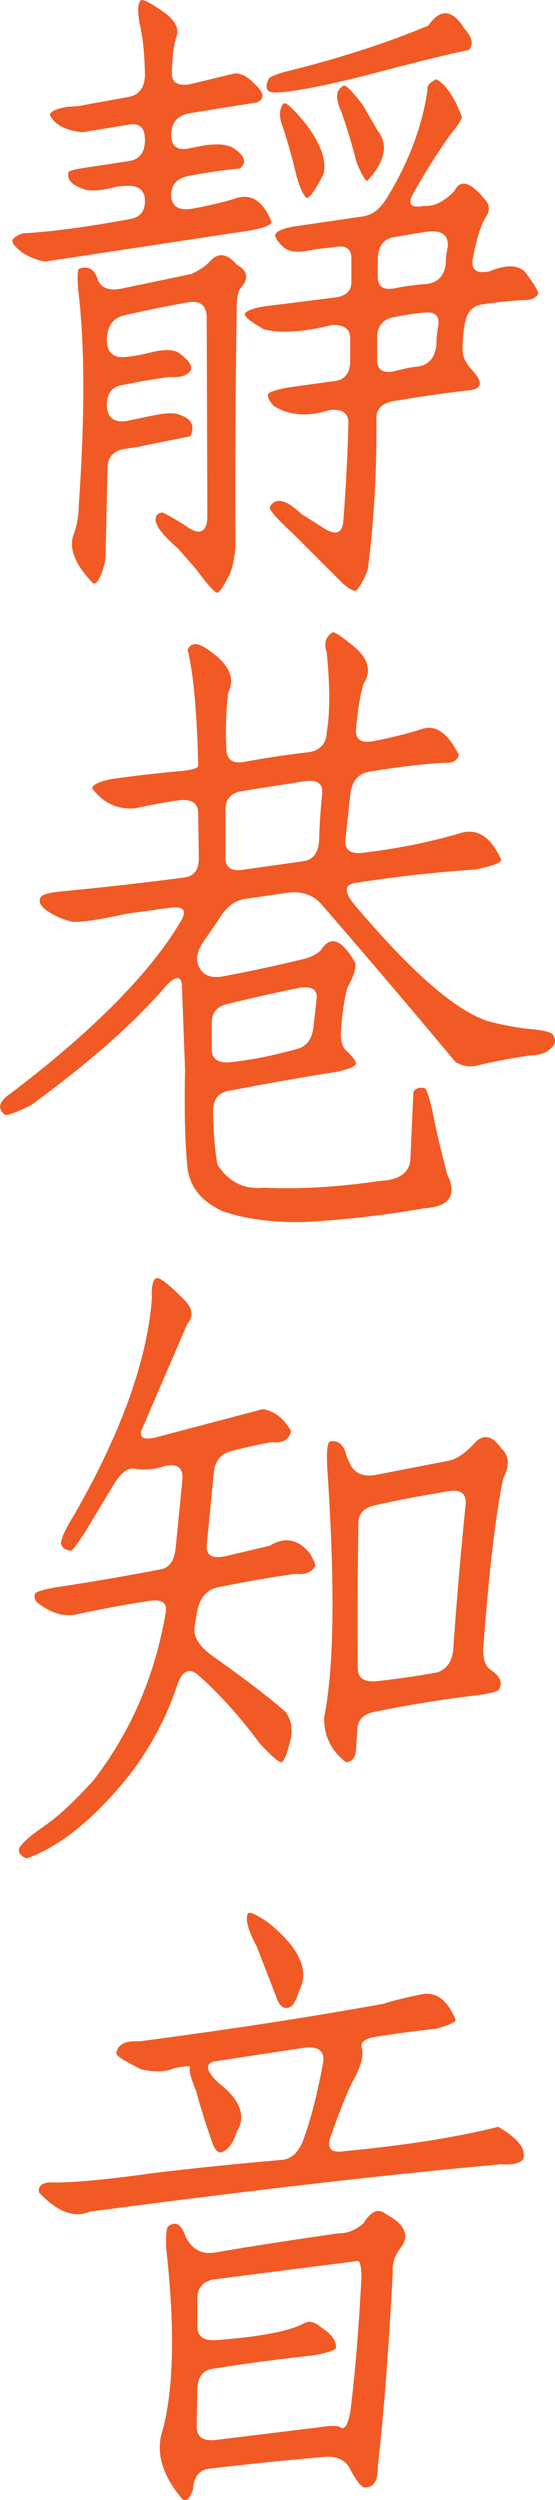 <?xml version="1.0" encoding="UTF-8"?>
<svg id="_圖層_2" data-name="圖層 2" xmlns="http://www.w3.org/2000/svg" viewBox="0 0 129.63 583.93">
  <defs>
    <style>
      .cls-1 {
        fill: #f15a24;
      }
    </style>
  </defs>
  <g id="_圖層_2-2" data-name="圖層 2">
    <g>
      <path class="cls-1" d="M32.56,5.25c-.49-3.01-.34-4.76,.44-5.25,.68-.1,2.48,.88,5.39,2.92,2.62,1.94,3.55,3.89,2.77,5.83-.58,1.75-.92,4.47-1.02,8.16-.1,2.33,1.31,3.26,4.23,2.77l10.2-2.48c1.65-.29,3.55,.78,5.68,3.21,1.46,1.56,1.41,2.72-.15,3.5l-16.32,2.62c-2.53,.68-3.79,2.33-3.79,4.96,0,2.82,1.55,3.84,4.66,3.06l3.06-.58c3.3-.49,5.63-.24,7,.73,2.53,1.75,2.96,3.3,1.31,4.66-3.99,.39-8.02,.97-12.1,1.75-2.62,.58-3.93,2.04-3.93,4.37,0,2.53,1.46,3.64,4.37,3.35,3.4-.58,6.8-1.36,10.2-2.33,3.88-1.55,6.85,.24,8.89,5.39-.2,.68-1.75,1.31-4.66,1.89l-48.1,7.29c-1.46-.1-3.21-.73-5.25-1.89-2.04-1.55-2.87-2.62-2.48-3.21,.39-.58,1.17-1.07,2.33-1.46,6.8-.39,15.16-1.51,25.07-3.35,2.33-.39,3.5-1.8,3.5-4.23s-1.46-3.69-4.37-3.5c-1.07,0-2.19,.15-3.35,.44-3.3,.78-5.64,.83-7,.15-2.62-.97-3.64-2.28-3.06-3.94,.48-.29,1.7-.58,3.64-.88l10.49-1.6c2.43-.39,3.64-2.04,3.64-4.96s-1.31-3.98-3.94-3.5l-10.64,1.75c-3.89-.39-6.41-1.7-7.58-3.94-.1-.87,1.31-1.55,4.23-2.04,1.46,0,3.06-.19,4.81-.58l9.62-1.75c2.33-.58,3.5-2.33,3.5-5.25-.1-5.05-.54-9.08-1.31-12.1Zm16.32,55.97c1.94-2.33,4.08-2.14,6.41,.58,2.62,1.46,2.91,3.3,.87,5.54-.58,.78-.87,2.28-.87,4.52-.29,18.56-.39,37.26-.29,56.11-.2,1.94-.58,3.89-1.17,5.83-1.46,2.92-2.48,4.47-3.06,4.66-.68-.1-2.38-1.99-5.1-5.68l-4.08-4.66c-3.3-2.82-5.05-5.01-5.25-6.56-.1-1.07,.44-1.7,1.6-1.89,2.14,1.07,4.27,2.33,6.41,3.79,2.53,1.46,3.89,.63,4.08-2.48l-.15-46.93c-.1-2.92-1.7-4.03-4.81-3.35-4.96,.88-9.91,1.89-14.87,3.06-2.33,.68-3.55,2.53-3.64,5.54,0,3.01,1.46,4.37,4.37,4.08,1.94-.19,4.03-.58,6.27-1.17,3.01-.68,5.1-.58,6.27,.29,2.04,1.46,2.96,2.72,2.77,3.79-.68,1.36-2.33,1.95-4.96,1.75-3.69,.49-7.39,1.12-11.08,1.89-2.43,.39-3.64,1.94-3.64,4.66s1.46,4.08,4.37,3.79l6.27-1.31c3.3-.68,5.44-.73,6.41-.15,2.72,.87,3.55,2.53,2.48,4.96l-12.24,2.48-3.64,.58c-2.33,.58-3.5,2.04-3.5,4.37l-.44,20.11c0,.97-.15,1.94-.44,2.91-.87,2.92-1.7,4.23-2.48,3.94-4.28-4.47-5.78-8.31-4.52-11.51,.78-2.24,1.17-4.47,1.17-6.71,1.46-21.08,1.41-37.89-.15-50.43-.2-2.82-.15-4.42,.15-4.81,2.23-.87,3.74,.05,4.52,2.77,.97,1.85,2.91,2.43,5.83,1.75l16.03-3.35c1.94-.97,3.3-1.89,4.08-2.77ZM99.89,20.99c-.29-.88,.39-1.7,2.04-2.48,2.33,1.36,4.32,4.33,5.98,8.89-.29,.87-1.22,2.24-2.77,4.08-3.21,4.57-6.07,9.13-8.6,13.7-1.46,2.53-.63,3.5,2.48,2.91,2.33,.2,4.71-.97,7.14-3.5,1.36-2.82,3.74-2.14,7.14,2.04,1.17,1.26,1.17,2.72,0,4.37-1.17,2.04-2.14,5.3-2.92,9.76-.29,2.33,1.02,3.21,3.94,2.62,3.98-1.65,6.8-1.55,8.45,.29,2.23,3.01,3.21,4.71,2.91,5.1-.78,.97-1.95,1.41-3.5,1.31-3.21,.2-6.41,.54-9.62,1.02-2.33,.39-3.69,2.04-4.08,4.96-.29,1.75-.44,3.64-.44,5.68,0,1.56,.78,3.16,2.33,4.81,2.62,2.92,2.19,4.47-1.31,4.66-5.73,.68-11.47,1.51-17.2,2.48-2.62,.49-3.94,1.8-3.94,3.94,.1,12.63-.58,24.49-2.04,35.56-1.36,3.21-2.38,4.81-3.06,4.81-.87-.2-1.89-.88-3.06-2.04l-11.51-11.51c-3.6-3.3-5.34-5.3-5.25-5.98,1.26-2.43,3.74-1.89,7.43,1.6l5.54,3.5c2.62,1.55,4.03,.87,4.23-2.04,.58-7.48,.97-15.01,1.17-22.59,.1-2.33-1.31-3.4-4.23-3.21-5.15,1.65-9.52,1.36-13.12-.87-.97-.97-1.46-1.85-1.46-2.62,0-.58,1.6-1.17,4.81-1.75l10.49-1.46c2.53-.19,3.84-1.7,3.93-4.52v-5.25c.1-2.33-1.31-3.45-4.23-3.35-6.7,1.65-12,1.99-15.89,1.02-2.92-1.65-4.42-2.82-4.52-3.5,.19-.78,1.75-1.41,4.66-1.89l16.32-2.04c2.62-.29,3.94-1.51,3.94-3.64v-5.54c0-2.23-1.31-3.11-3.94-2.62l-4.81,.58c-3.6,.88-6.03,.63-7.29-.73-.97-.88-1.55-1.7-1.75-2.48,0-.97,1.51-1.7,4.52-2.19l15.89-2.33c2.33-.29,4.32-1.89,5.98-4.81,4.95-8.26,8.02-16.52,9.18-24.78Zm.15-15.01c2.82-4.08,5.63-3.84,8.45,.73,1.84,2.04,2.19,3.69,1.02,4.96-4.76,.97-12.83,2.96-24.2,5.98-9.72,2.43-16.52,3.74-20.41,3.94-2.62,.2-3.3-.92-2.04-3.35,.49-.39,1.7-.88,3.64-1.46,12.34-3.01,23.51-6.61,33.52-10.79Zm-33.81,18.22c.48-.49,2.23,1.12,5.25,4.81,3.5,4.66,4.86,8.55,4.08,11.66-1.95,3.79-3.26,5.64-3.94,5.54-.68-.39-1.46-2.04-2.33-4.96-.87-3.79-1.95-7.63-3.21-11.51-.97-2.43-.92-4.27,.15-5.54Zm13.55,2.04c-1.56-3.3-1.36-5.39,.58-6.27,.58,0,2.04,1.51,4.37,4.52l3.35,5.83c2.72,3.4,1.94,7.38-2.33,11.95-.49-.1-1.31-1.55-2.48-4.37-.97-3.89-2.14-7.77-3.5-11.66Zm19.24,46.79c-2.24,.2-4.52,.54-6.85,1.02-2.62,.39-3.99,1.94-4.08,4.66v5.39c0,2.43,1.51,3.26,4.52,2.48,1.75-.48,3.5-.82,5.25-1.02,2.33-.39,3.69-2.04,4.08-4.96,0-1.55,.15-3.11,.44-4.66,.29-2.23-.83-3.21-3.35-2.92Zm1.02-18.95l-2.92,.44-5.1,.87c-2.43,.39-3.69,2.09-3.79,5.1v4.23c0,2.24,1.31,3.11,3.94,2.62,2.33-.49,4.81-.83,7.43-1.02,2.62-.29,4.13-1.84,4.52-4.66,0-1.26,.15-2.57,.44-3.93,.29-2.72-1.22-3.94-4.52-3.64Z"/>
      <path class="cls-1" d="M76.28,152.32c-.68-2.14-.2-3.69,1.46-4.66,.58,0,2.23,1.12,4.96,3.35,3.4,2.91,4.13,5.83,2.19,8.74-.78,2.62-1.36,6.22-1.75,10.79-.1,2.33,1.41,3.16,4.52,2.48,3.5-.68,7-1.55,10.49-2.62,3.4-1.36,6.41,.63,9.04,5.98-.49,1.36-1.56,1.94-3.21,1.75-6.03,.39-12.05,1.12-18.07,2.19-2.33,.49-3.69,2.19-4.08,5.1l-1.17,10.93c-.1,2.33,1.41,3.26,4.52,2.77,7.97-.97,15.4-2.48,22.3-4.52,3.98-1.26,7.19,.83,9.62,6.27-.2,.68-2.14,1.41-5.83,2.19-9.91,.68-19.44,1.75-28.57,3.21-2.33,.49-2.28,2.19,.15,5.1,13.21,15.65,23.56,24.68,31.04,27.11,2.91,.78,5.83,1.36,8.75,1.75,3.69,.29,5.83,.73,6.41,1.31,.87,1.26,.78,2.33-.29,3.21-1.07,1.17-2.72,1.75-4.96,1.75-3.89,.58-7.77,1.31-11.66,2.19-2.14,.68-4.08,.44-5.83-.73-10.2-12.24-20.65-24.53-31.34-36.88-1.85-2.04-4.33-2.91-7.43-2.62l-10.06,1.46c-2.53,.29-4.62,1.85-6.27,4.66l-2.91,4.23c-2.24,2.92-2.82,5.3-1.75,7.14,.97,1.95,2.91,2.62,5.83,2.04,5.73-1.07,11.61-2.33,17.64-3.79,2.33-.49,3.98-1.26,4.96-2.33,2.23-3.5,4.91-2.48,8.02,3.06,.19,1.26-.44,3.21-1.89,5.83-.68,2.53-1.17,5.83-1.46,9.91-.2,2.33,.29,3.99,1.46,4.96,1.17,1.07,1.84,1.95,2.04,2.62,.1,.68-1.31,1.36-4.23,2.04-8.55,1.36-17.1,2.87-25.65,4.52-2.43,.49-3.6,2.19-3.5,5.1,.1,4.96,.44,8.99,1.02,12.1,2.62,4.08,6.27,5.88,10.93,5.39,8.26,.39,17.29-.15,27.11-1.6,4.28-.2,6.61-1.75,7-4.66l.73-16.18c.68-.87,1.6-1.12,2.77-.73,.39,.39,.92,2.04,1.6,4.96,.97,4.86,2.14,9.86,3.5,15.01,2.43,4.95,.63,7.63-5.39,8.02-7.78,1.36-15.55,2.33-23.32,2.91-9.04,.78-16.91,.05-23.61-2.19-4.96-2.24-7.72-5.59-8.31-10.06-.58-5.44-.78-13.17-.58-23.17l-.73-19.53c-.2-2.33-1.41-2.33-3.64,0-7.29,8.55-17.83,17.88-31.63,27.98-3.6,1.75-5.64,2.48-6.12,2.19-1.75-1.46-1.36-3.06,1.17-4.81,19.24-14.58,32.5-27.93,39.79-40.08,1.65-2.62,1.02-3.79-1.89-3.5l-10.64,1.46c-6.12,1.36-10.3,1.99-12.54,1.89-2.14-.48-4.08-1.31-5.83-2.48s-2.28-2.28-1.6-3.35c.39-.58,2.04-1.02,4.96-1.31,9.33-.88,18.8-1.94,28.42-3.21,2.43-.29,3.59-1.89,3.5-4.81l-.15-10.2c0-2.33-1.46-3.35-4.37-3.06-3.4,.49-6.8,1.12-10.2,1.89-4.18,.39-7.58-1.17-10.2-4.66,.1-.87,1.65-1.6,4.66-2.19,5.54-.78,11.08-1.41,16.62-1.89,2.33-.29,3.5-.68,3.5-1.17-.29-12.54-1.12-21.57-2.48-27.11,.78-1.75,2.38-1.75,4.81,0,4.86,3.3,6.41,6.66,4.66,10.06-.49,4.28-.63,8.55-.44,12.83,0,2.62,1.31,3.74,3.93,3.35,5.15-.97,10.3-1.75,15.45-2.33,2.62-.48,3.98-2.04,4.08-4.66,.78-4.47,.78-10.69,0-18.66Zm-6.41,78.42c-4.47,.87-10.11,2.14-16.91,3.79-2.33,.58-3.5,2.04-3.5,4.37v6.12c0,2.33,1.46,3.35,4.37,3.06,4.76-.49,9.91-1.51,15.45-3.06,2.33-.58,3.64-2.33,3.94-5.25l.73-6.41c.29-2.23-1.07-3.11-4.08-2.62Zm1.02-48.24l-14.72,2.33c-2.33,.49-3.5,1.89-3.5,4.23v11.37c0,2.33,1.55,3.21,4.66,2.62l13.41-1.89c2.33-.29,3.59-1.9,3.79-4.81,.1-3.69,.34-7.38,.73-11.08,.19-2.33-1.26-3.25-4.37-2.77Z"/>
      <path class="cls-1" d="M35.47,303.02c-.1-3.01,.34-4.52,1.31-4.52,.87,.1,2.87,1.7,5.98,4.81,2.23,2.14,2.57,4.08,1.02,5.83l-10.35,24.05c-1.17,2.33-.29,3.21,2.62,2.62l25.36-6.7c2.72,.49,4.91,2.19,6.56,5.1-.39,2.04-1.9,2.92-4.52,2.62-3.21,.58-6.46,1.31-9.77,2.19-2.33,.68-3.6,2.48-3.79,5.39l-1.6,16.47c-.2,2.33,1.21,3.21,4.23,2.62l10.49-2.48c3.5-2.14,6.61-1.55,9.33,1.75,.87,1.46,1.31,2.43,1.31,2.92-.78,1.56-2.33,2.19-4.66,1.89-6.12,.88-12.24,1.95-18.36,3.21-2.33,.58-3.84,2.33-4.52,5.25l-.58,3.5c-.58,2.33,.68,4.66,3.79,7,7.97,5.64,13.8,10.11,17.49,13.41,1.17,1.75,1.55,3.69,1.17,5.83-.87,3.79-1.65,5.73-2.33,5.83-.68-.1-2.33-1.55-4.96-4.37-4.66-6.31-9.47-11.66-14.43-16.03-2.04-1.75-3.64-1.02-4.81,2.19-2.72,8.26-6.8,15.74-12.24,22.45-7.87,9.52-15.55,15.6-23.03,18.22-1.36-.58-1.95-1.36-1.75-2.33,.68-1.26,2.72-3.06,6.12-5.39,3.21-2.24,7-5.78,11.37-10.64,8.65-11.27,14.23-24.24,16.76-38.92,.49-2.33-.73-3.3-3.64-2.91-5.73,.88-11.51,1.95-17.34,3.21-2.91,.58-5.98-.39-9.18-2.92-.49-.78-.58-1.46-.29-2.04,.58-.49,2.33-.97,5.25-1.46,7.77-1.17,15.69-2.53,23.76-4.08,2.23-.29,3.5-1.99,3.79-5.1l1.6-16.18c.1-2.53-1.26-3.5-4.08-2.92-2.24,.78-4.47,1.02-6.7,.73-1.75-.58-3.55,.68-5.39,3.79l-6.41,10.64c-1.85,2.92-3.01,4.47-3.5,4.66-1.36-.19-2.14-.78-2.33-1.75,.19-1.46,1.21-3.64,3.06-6.56,11.08-19.33,17.15-36.29,18.22-50.87Zm75.06,34.4c2.14-2.62,4.32-2.33,6.56,.87,1.84,1.65,1.99,3.99,.44,7-1.75,8.36-3.3,21.57-4.66,39.64-.1,2.53,.48,4.23,1.75,5.1,2.33,1.56,2.91,3.16,1.75,4.81-.87,.39-2.28,.73-4.23,1.02-8.36,.97-16.76,2.33-25.21,4.08-2.33,.58-3.5,2.04-3.5,4.37l-.29,4.66c-.2,1.65-.97,2.53-2.33,2.62-3.5-2.72-5.2-6.22-5.1-10.49,2.33-11.46,2.57-30.85,.73-58.16-.2-3.79,0-5.88,.58-6.27,2.04-.39,3.35,.78,3.94,3.5l.87,1.89c1.17,2.24,3.3,3.01,6.41,2.33l16.47-3.21c1.75-.29,3.69-1.55,5.83-3.79Zm-6.12,10.93l-2.48,.44c-4.76,.78-9.52,1.7-14.28,2.77-2.62,.58-3.93,1.94-3.93,4.08-.2,11.17-.24,22.5-.15,33.96,0,2.33,1.46,3.35,4.37,3.06,4.57-.49,9.28-1.17,14.14-2.04,2.33-.78,3.59-2.62,3.79-5.54,.78-11.27,1.75-22.59,2.91-33.96,.1-2.43-1.36-3.35-4.37-2.77Z"/>
      <path class="cls-1" d="M98.29,465.83c3.5-.78,6.22,1.22,8.16,5.98-.2,.58-1.75,1.26-4.66,2.04-4.66,.49-9.38,1.12-14.14,1.89-2.62,.39-3.64,1.36-3.06,2.92,.29,1.85-.39,4.23-2.04,7.14-1.46,2.82-3.3,7.43-5.54,13.85-.58,2.33,.58,3.26,3.5,2.77,14.28-1.36,26.24-3.25,35.86-5.68,4.66,2.72,6.61,5.25,5.83,7.58-.78,.97-2.48,1.36-5.1,1.17-26.04,2.33-58.11,6.03-96.2,11.08-3.6,1.55-7.53,.05-11.81-4.52-.2-1.36,.58-2.14,2.33-2.33,4.47,.2,12.63-.53,24.49-2.19,9.81-1.17,19.77-2.19,29.88-3.06,2.33-.19,4.03-1.8,5.1-4.81,1.75-4.76,3.3-10.88,4.66-18.36,.1-2.33-1.31-3.35-4.23-3.06l-21.13,3.21c-2.33,.49-2.14,2.09,.58,4.81,5.34,4.08,6.85,7.97,4.52,11.66-.68,2.33-1.75,3.89-3.21,4.66-1.07,.49-1.94-.34-2.62-2.48-1.36-3.88-2.58-7.77-3.64-11.66-1.26-3.11-1.75-4.9-1.46-5.39,.39-.58-.83-.58-3.64,0-1.85,.88-4.42,.97-7.72,.29-3.69-1.84-5.64-3.06-5.83-3.64,.19-2.14,1.99-3.11,5.39-2.92,20.7-2.72,39.64-5.63,56.84-8.74,2.82-.88,5.78-1.6,8.89-2.19Zm-13.41,53.49c1.75-2.92,3.5-3.64,5.25-2.19,4.57,2.43,5.68,5.1,3.35,8.02-1.36,1.75-1.94,3.69-1.75,5.83-.97,18.36-2.14,33.42-3.5,45.18,.1,3.3-.97,4.91-3.21,4.81-.78-.29-1.8-1.6-3.06-3.94-1.07-2.33-3.06-3.4-5.98-3.21-9.04,.78-18.07,1.7-27.11,2.77-2.33,.29-3.6,1.9-3.79,4.81-.68,2.14-1.51,2.92-2.48,2.33-4.86-5.73-6.37-11.22-4.52-16.47,2.53-9.81,2.77-23.9,.73-42.27-.1-2.91,.05-4.57,.44-4.96,1.75-1.36,3.11-.58,4.08,2.33,1.46,2.92,3.64,4.18,6.56,3.79,9.71-1.65,19.43-3.16,29.15-4.52,2.14,0,4.08-.78,5.83-2.33Zm-1.17,8.74l-34.11,4.37c-2.33,.58-3.5,2.04-3.5,4.37v6.56c0,2.33,1.46,3.4,4.37,3.21,10.3-.78,17.15-2.09,20.55-3.94,1.17-.68,2.53-.34,4.08,1.02,2.43,1.56,3.55,3.16,3.35,4.81-.29,.49-1.9,1.02-4.81,1.6-7.97,.87-15.98,1.94-24.05,3.21-2.33,.39-3.5,2.04-3.5,4.96l-.15,8.6c0,2.33,1.46,3.35,4.37,3.06l23.76-2.91c3.11-.49,4.96-.49,5.54,0,.87,.58,1.6-.58,2.19-3.5,1.07-8.36,1.94-18.8,2.62-31.34,0-2.33-.24-3.69-.73-4.08Zm-25.8-81.18c.39-.48,2.04,.29,4.96,2.33,7,5.73,9.38,10.88,7.14,15.45-.68,1.94-1.26,3.21-1.75,3.79-1.65,1.17-2.92,.44-3.79-2.19l-4.52-11.66c-2.04-3.79-2.72-6.36-2.04-7.72Z"/>
    </g>
  </g>
</svg>